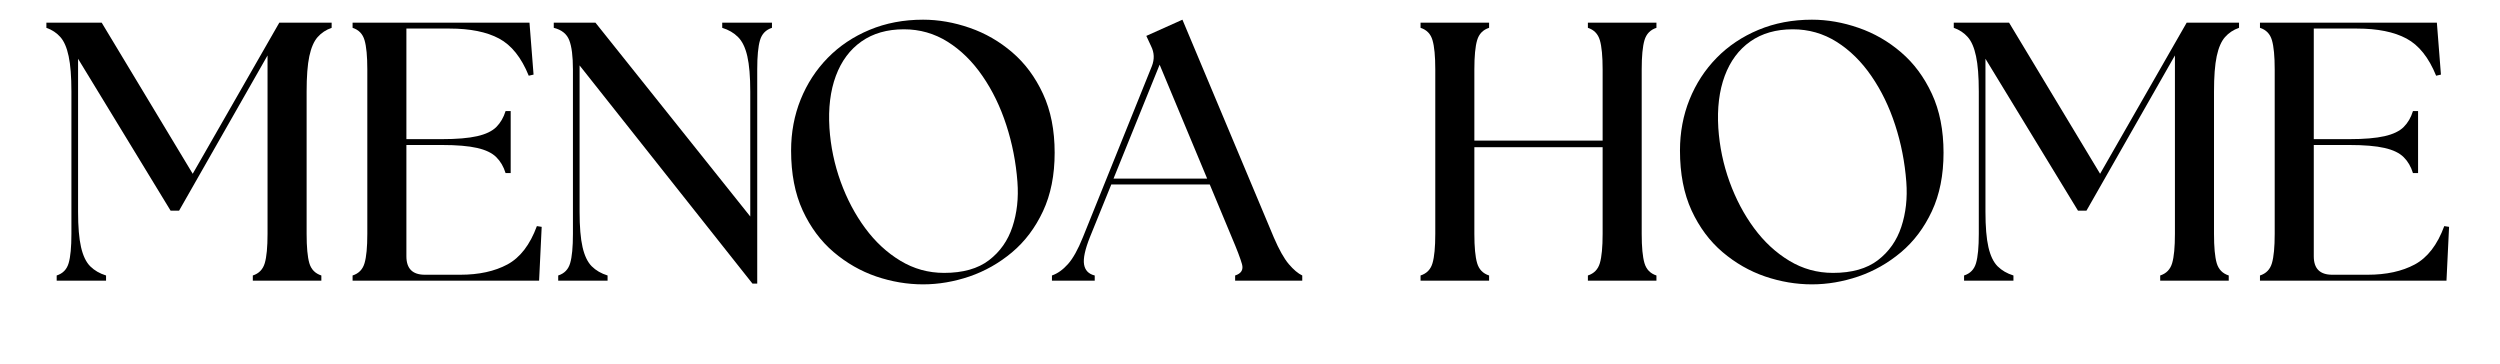 <svg xmlns="http://www.w3.org/2000/svg" xmlns:xlink="http://www.w3.org/1999/xlink" width="845" zoomAndPan="magnify" viewBox="0 0 633.75 92.25" height="123" preserveAspectRatio="xMidYMid meet" version="1.0"><defs><g/><clipPath id="f78322b6a4"><path d="M 9 0 L 631.07 0 L 631.07 91 L 9 91 Z M 9 0 " clip-rule="nonzero"/></clipPath><clipPath id="bbe521890c"><rect x="0" width="623" y="0" height="91"/></clipPath></defs><g clip-path="url(#f78322b6a4)"><g transform="matrix(1, 0, 0, 1, 9, 0)"><g clip-path="url(#bbe521890c)"><g fill="#000000" fill-opacity="1"><g transform="translate(1.447, 71.147)"><g><path d="M 3.922 0 L 3.922 -1.312 C 5.484 -1.812 6.492 -2.852 6.953 -4.438 C 7.422 -6.031 7.656 -8.504 7.656 -11.859 L 7.656 -47.938 C 7.656 -51.738 7.422 -54.727 6.953 -56.906 C 6.492 -59.082 5.797 -60.695 4.859 -61.75 C 3.922 -62.812 2.738 -63.594 1.312 -64.094 L 1.312 -65.406 L 15.328 -65.406 L 38.406 -27.094 L 60.359 -65.406 L 73.625 -65.406 L 73.625 -64.094 C 72.195 -63.594 71.016 -62.812 70.078 -61.75 C 69.141 -60.695 68.438 -59.082 67.969 -56.906 C 67.508 -54.727 67.281 -51.738 67.281 -47.938 L 67.281 -11.859 C 67.281 -8.504 67.508 -6.031 67.969 -4.438 C 68.438 -2.852 69.453 -1.812 71.016 -1.312 L 71.016 0 L 53.641 0 L 53.641 -1.312 C 55.191 -1.812 56.203 -2.852 56.672 -4.438 C 57.141 -6.031 57.375 -8.504 57.375 -11.859 L 57.375 -57.094 L 34.953 -17.75 L 32.797 -17.75 L 9.344 -56.25 L 9.344 -17.469 C 9.344 -13.664 9.594 -10.676 10.094 -8.5 C 10.594 -6.32 11.367 -4.703 12.422 -3.641 C 13.484 -2.586 14.82 -1.812 16.438 -1.312 L 16.438 0 Z M 3.922 0 "/></g></g></g><g fill="#000000" fill-opacity="1"><g transform="translate(75.99, 71.147)"><g><path d="M 4.391 0 L 4.391 -1.312 C 5.953 -1.812 6.961 -2.852 7.422 -4.438 C 7.891 -6.031 8.125 -8.504 8.125 -11.859 L 8.125 -53.547 C 8.125 -56.898 7.891 -59.367 7.422 -60.953 C 6.961 -62.547 5.953 -63.594 4.391 -64.094 L 4.391 -65.406 L 49.234 -65.406 L 50.266 -52.234 L 49.047 -51.953 C 47.18 -56.555 44.676 -59.695 41.531 -61.375 C 38.383 -63.062 34.195 -63.906 28.969 -63.906 L 18.031 -63.906 L 18.031 -35.875 L 27 -35.875 C 30.801 -35.875 33.789 -36.125 35.969 -36.625 C 38.156 -37.125 39.773 -37.898 40.828 -38.953 C 41.891 -40.016 42.672 -41.359 43.172 -42.984 L 44.469 -42.984 L 44.469 -27.281 L 43.172 -27.281 C 42.672 -28.906 41.891 -30.242 40.828 -31.297 C 39.773 -32.359 38.156 -33.141 35.969 -33.641 C 33.789 -34.141 30.801 -34.391 27 -34.391 L 18.031 -34.391 L 18.031 -6.172 C 18.031 -3.055 19.586 -1.5 22.703 -1.5 L 31.672 -1.5 C 36.41 -1.5 40.398 -2.367 43.641 -4.109 C 46.879 -5.859 49.367 -9.098 51.109 -13.828 L 52.328 -13.641 L 51.672 0 Z M 4.391 0 "/></g></g></g><g fill="#000000" fill-opacity="1"><g transform="translate(128.114, 71.147)"><g><path d="M 53.641 0.75 L 9.812 -54.562 L 9.812 -17.469 C 9.812 -13.664 10.062 -10.676 10.562 -8.5 C 11.062 -6.32 11.836 -4.703 12.891 -3.641 C 13.953 -2.586 15.289 -1.812 16.906 -1.312 L 16.906 0 L 4.391 0 L 4.391 -1.312 C 5.953 -1.812 6.961 -2.852 7.422 -4.438 C 7.891 -6.031 8.125 -8.504 8.125 -11.859 L 8.125 -53.547 C 8.125 -56.898 7.812 -59.367 7.188 -60.953 C 6.57 -62.547 5.266 -63.594 3.266 -64.094 L 3.266 -65.406 L 13.828 -65.406 L 53.078 -16.266 L 53.078 -47.938 C 53.078 -51.738 52.828 -54.727 52.328 -56.906 C 51.828 -59.082 51.047 -60.695 49.984 -61.75 C 48.93 -62.812 47.594 -63.594 45.969 -64.094 L 45.969 -65.406 L 58.578 -65.406 L 58.578 -64.094 C 57.023 -63.594 56.016 -62.547 55.547 -60.953 C 55.078 -59.367 54.844 -56.898 54.844 -53.547 L 54.844 0.75 Z M 53.641 0.75 "/></g></g></g><g fill="#000000" fill-opacity="1"><g transform="translate(186.496, 71.147)"><g><path d="M 38.5 0.938 C 34.508 0.938 30.551 0.27 26.625 -1.062 C 22.707 -2.406 19.113 -4.461 15.844 -7.234 C 12.57 -10.016 9.953 -13.535 7.984 -17.797 C 6.023 -22.066 5.047 -27.129 5.047 -32.984 C 5.047 -37.586 5.852 -41.898 7.469 -45.922 C 9.094 -49.941 11.383 -53.461 14.344 -56.484 C 17.301 -59.504 20.832 -61.867 24.938 -63.578 C 29.051 -65.297 33.57 -66.156 38.5 -66.156 C 42.414 -66.156 46.352 -65.469 50.312 -64.094 C 54.27 -62.727 57.867 -60.656 61.109 -57.875 C 64.348 -55.102 66.945 -51.598 68.906 -47.359 C 70.875 -43.129 71.859 -38.148 71.859 -32.422 C 71.859 -26.754 70.875 -21.816 68.906 -17.609 C 66.945 -13.41 64.332 -9.938 61.062 -7.188 C 57.789 -4.445 54.191 -2.406 50.266 -1.062 C 46.336 0.27 42.414 0.938 38.5 0.938 Z M 14.766 -38.688 C 15.078 -34.008 16.023 -29.473 17.609 -25.078 C 19.203 -20.691 21.273 -16.77 23.828 -13.312 C 26.379 -9.852 29.352 -7.098 32.75 -5.047 C 36.145 -2.992 39.836 -1.969 43.828 -1.969 C 48.617 -1.969 52.414 -3.039 55.219 -5.188 C 58.02 -7.332 60 -10.148 61.156 -13.641 C 62.312 -17.129 62.734 -20.93 62.422 -25.047 C 62.047 -30.023 61.109 -34.816 59.609 -39.422 C 58.117 -44.035 56.109 -48.18 53.578 -51.859 C 51.055 -55.535 48.113 -58.43 44.75 -60.547 C 41.383 -62.66 37.68 -63.719 33.641 -63.719 C 29.398 -63.719 25.816 -62.691 22.891 -60.641 C 19.961 -58.586 17.797 -55.676 16.391 -51.906 C 14.992 -48.133 14.453 -43.727 14.766 -38.688 Z M 14.766 -38.688 "/></g></g></g><g fill="#000000" fill-opacity="1"><g transform="translate(259.638, 71.147)"><g><path d="M -1.969 0 L -1.969 -1.312 C -0.531 -1.812 0.82 -2.773 2.094 -4.203 C 3.375 -5.641 4.641 -7.914 5.891 -11.031 L 23.359 -54.375 C 24.047 -56.125 23.984 -57.805 23.172 -59.422 L 21.953 -62.047 L 31.109 -66.156 L 54.281 -10.938 C 55.594 -7.883 56.852 -5.641 58.062 -4.203 C 59.281 -2.773 60.422 -1.812 61.484 -1.312 L 61.484 0 L 44.469 0 L 44.469 -1.312 C 46.031 -1.812 46.609 -2.773 46.203 -4.203 C 45.797 -5.641 44.941 -7.883 43.641 -10.938 L 38.031 -24.391 L 13.078 -24.391 L 7.656 -11.031 C 6.414 -7.914 5.922 -5.609 6.172 -4.109 C 6.422 -2.617 7.32 -1.688 8.875 -1.312 L 8.875 0 Z M 13.641 -25.875 L 37.375 -25.875 L 25.328 -54.75 Z M 13.641 -25.875 "/></g></g></g><g fill="#000000" fill-opacity="1"><g transform="translate(316.25, 71.147)"><g/></g></g><g fill="#000000" fill-opacity="1"><g transform="translate(331.475, 71.147)"><g/></g></g><g fill="#000000" fill-opacity="1"><g transform="translate(346.719, 71.147)"><g><path d="M 4.391 0 L 4.391 -1.312 C 5.953 -1.812 6.961 -2.852 7.422 -4.438 C 7.891 -6.031 8.125 -8.504 8.125 -11.859 L 8.125 -53.547 C 8.125 -56.898 7.891 -59.367 7.422 -60.953 C 6.961 -62.547 5.953 -63.594 4.391 -64.094 L 4.391 -65.406 L 21.766 -65.406 L 21.766 -64.094 C 20.211 -63.594 19.203 -62.547 18.734 -60.953 C 18.266 -59.367 18.031 -56.898 18.031 -53.547 L 18.031 -35.5 L 50.547 -35.5 L 50.547 -53.547 C 50.547 -56.898 50.312 -59.367 49.844 -60.953 C 49.375 -62.547 48.363 -63.594 46.812 -64.094 L 46.812 -65.406 L 64.188 -65.406 L 64.188 -64.094 C 62.633 -63.594 61.625 -62.547 61.156 -60.953 C 60.688 -59.367 60.453 -56.898 60.453 -53.547 L 60.453 -11.859 C 60.453 -8.504 60.688 -6.031 61.156 -4.438 C 61.625 -2.852 62.633 -1.812 64.188 -1.312 L 64.188 0 L 46.812 0 L 46.812 -1.312 C 48.363 -1.812 49.375 -2.852 49.844 -4.438 C 50.312 -6.031 50.547 -8.504 50.547 -11.859 L 50.547 -33.828 L 18.031 -33.828 L 18.031 -11.859 C 18.031 -8.504 18.266 -6.031 18.734 -4.438 C 19.203 -2.852 20.211 -1.812 21.766 -1.312 L 21.766 0 Z M 4.391 0 "/></g></g></g><g fill="#000000" fill-opacity="1"><g transform="translate(411.827, 71.147)"><g><path d="M 38.5 0.938 C 34.508 0.938 30.551 0.27 26.625 -1.062 C 22.707 -2.406 19.113 -4.461 15.844 -7.234 C 12.57 -10.016 9.953 -13.535 7.984 -17.797 C 6.023 -22.066 5.047 -27.129 5.047 -32.984 C 5.047 -37.586 5.852 -41.898 7.469 -45.922 C 9.094 -49.941 11.383 -53.461 14.344 -56.484 C 17.301 -59.504 20.832 -61.867 24.938 -63.578 C 29.051 -65.297 33.57 -66.156 38.5 -66.156 C 42.414 -66.156 46.352 -65.469 50.312 -64.094 C 54.27 -62.727 57.867 -60.656 61.109 -57.875 C 64.348 -55.102 66.945 -51.598 68.906 -47.359 C 70.875 -43.129 71.859 -38.148 71.859 -32.422 C 71.859 -26.754 70.875 -21.816 68.906 -17.609 C 66.945 -13.41 64.332 -9.938 61.062 -7.188 C 57.789 -4.445 54.191 -2.406 50.266 -1.062 C 46.336 0.27 42.414 0.938 38.5 0.938 Z M 14.766 -38.688 C 15.078 -34.008 16.023 -29.473 17.609 -25.078 C 19.203 -20.691 21.273 -16.77 23.828 -13.312 C 26.379 -9.852 29.352 -7.098 32.75 -5.047 C 36.145 -2.992 39.836 -1.969 43.828 -1.969 C 48.617 -1.969 52.414 -3.039 55.219 -5.188 C 58.02 -7.332 60 -10.148 61.156 -13.641 C 62.312 -17.129 62.734 -20.93 62.422 -25.047 C 62.047 -30.023 61.109 -34.816 59.609 -39.422 C 58.117 -44.035 56.109 -48.18 53.578 -51.859 C 51.055 -55.535 48.113 -58.43 44.75 -60.547 C 41.383 -62.66 37.68 -63.719 33.641 -63.719 C 29.398 -63.719 25.816 -62.691 22.891 -60.641 C 19.961 -58.586 17.797 -55.676 16.391 -51.906 C 14.992 -48.133 14.453 -43.727 14.766 -38.688 Z M 14.766 -38.688 "/></g></g></g><g fill="#000000" fill-opacity="1"><g transform="translate(484.969, 71.147)"><g><path d="M 3.922 0 L 3.922 -1.312 C 5.484 -1.812 6.492 -2.852 6.953 -4.438 C 7.422 -6.031 7.656 -8.504 7.656 -11.859 L 7.656 -47.938 C 7.656 -51.738 7.422 -54.727 6.953 -56.906 C 6.492 -59.082 5.797 -60.695 4.859 -61.75 C 3.922 -62.812 2.738 -63.594 1.312 -64.094 L 1.312 -65.406 L 15.328 -65.406 L 38.406 -27.094 L 60.359 -65.406 L 73.625 -65.406 L 73.625 -64.094 C 72.195 -63.594 71.016 -62.812 70.078 -61.75 C 69.141 -60.695 68.438 -59.082 67.969 -56.906 C 67.508 -54.727 67.281 -51.738 67.281 -47.938 L 67.281 -11.859 C 67.281 -8.504 67.508 -6.031 67.969 -4.438 C 68.438 -2.852 69.453 -1.812 71.016 -1.312 L 71.016 0 L 53.641 0 L 53.641 -1.312 C 55.191 -1.812 56.203 -2.852 56.672 -4.438 C 57.141 -6.031 57.375 -8.504 57.375 -11.859 L 57.375 -57.094 L 34.953 -17.75 L 32.797 -17.75 L 9.344 -56.25 L 9.344 -17.469 C 9.344 -13.664 9.594 -10.676 10.094 -8.5 C 10.594 -6.32 11.367 -4.703 12.422 -3.641 C 13.484 -2.586 14.82 -1.812 16.438 -1.312 L 16.438 0 Z M 3.922 0 "/></g></g></g><g fill="#000000" fill-opacity="1"><g transform="translate(559.512, 71.147)"><g><path d="M 4.391 0 L 4.391 -1.312 C 5.953 -1.812 6.961 -2.852 7.422 -4.438 C 7.891 -6.031 8.125 -8.504 8.125 -11.859 L 8.125 -53.547 C 8.125 -56.898 7.891 -59.367 7.422 -60.953 C 6.961 -62.547 5.953 -63.594 4.391 -64.094 L 4.391 -65.406 L 49.234 -65.406 L 50.266 -52.234 L 49.047 -51.953 C 47.18 -56.555 44.676 -59.695 41.531 -61.375 C 38.383 -63.062 34.195 -63.906 28.969 -63.906 L 18.031 -63.906 L 18.031 -35.875 L 27 -35.875 C 30.801 -35.875 33.789 -36.125 35.969 -36.625 C 38.156 -37.125 39.773 -37.898 40.828 -38.953 C 41.891 -40.016 42.672 -41.359 43.172 -42.984 L 44.469 -42.984 L 44.469 -27.281 L 43.172 -27.281 C 42.672 -28.906 41.891 -30.242 40.828 -31.297 C 39.773 -32.359 38.156 -33.141 35.969 -33.641 C 33.789 -34.141 30.801 -34.391 27 -34.391 L 18.031 -34.391 L 18.031 -6.172 C 18.031 -3.055 19.586 -1.5 22.703 -1.5 L 31.672 -1.5 C 36.41 -1.5 40.398 -2.367 43.641 -4.109 C 46.879 -5.859 49.367 -9.098 51.109 -13.828 L 52.328 -13.641 L 51.672 0 Z M 4.391 0 "/></g></g></g><g fill="#000000" fill-opacity="1"><g transform="translate(611.641, 71.147)"><g/></g></g></g></g></g></svg>